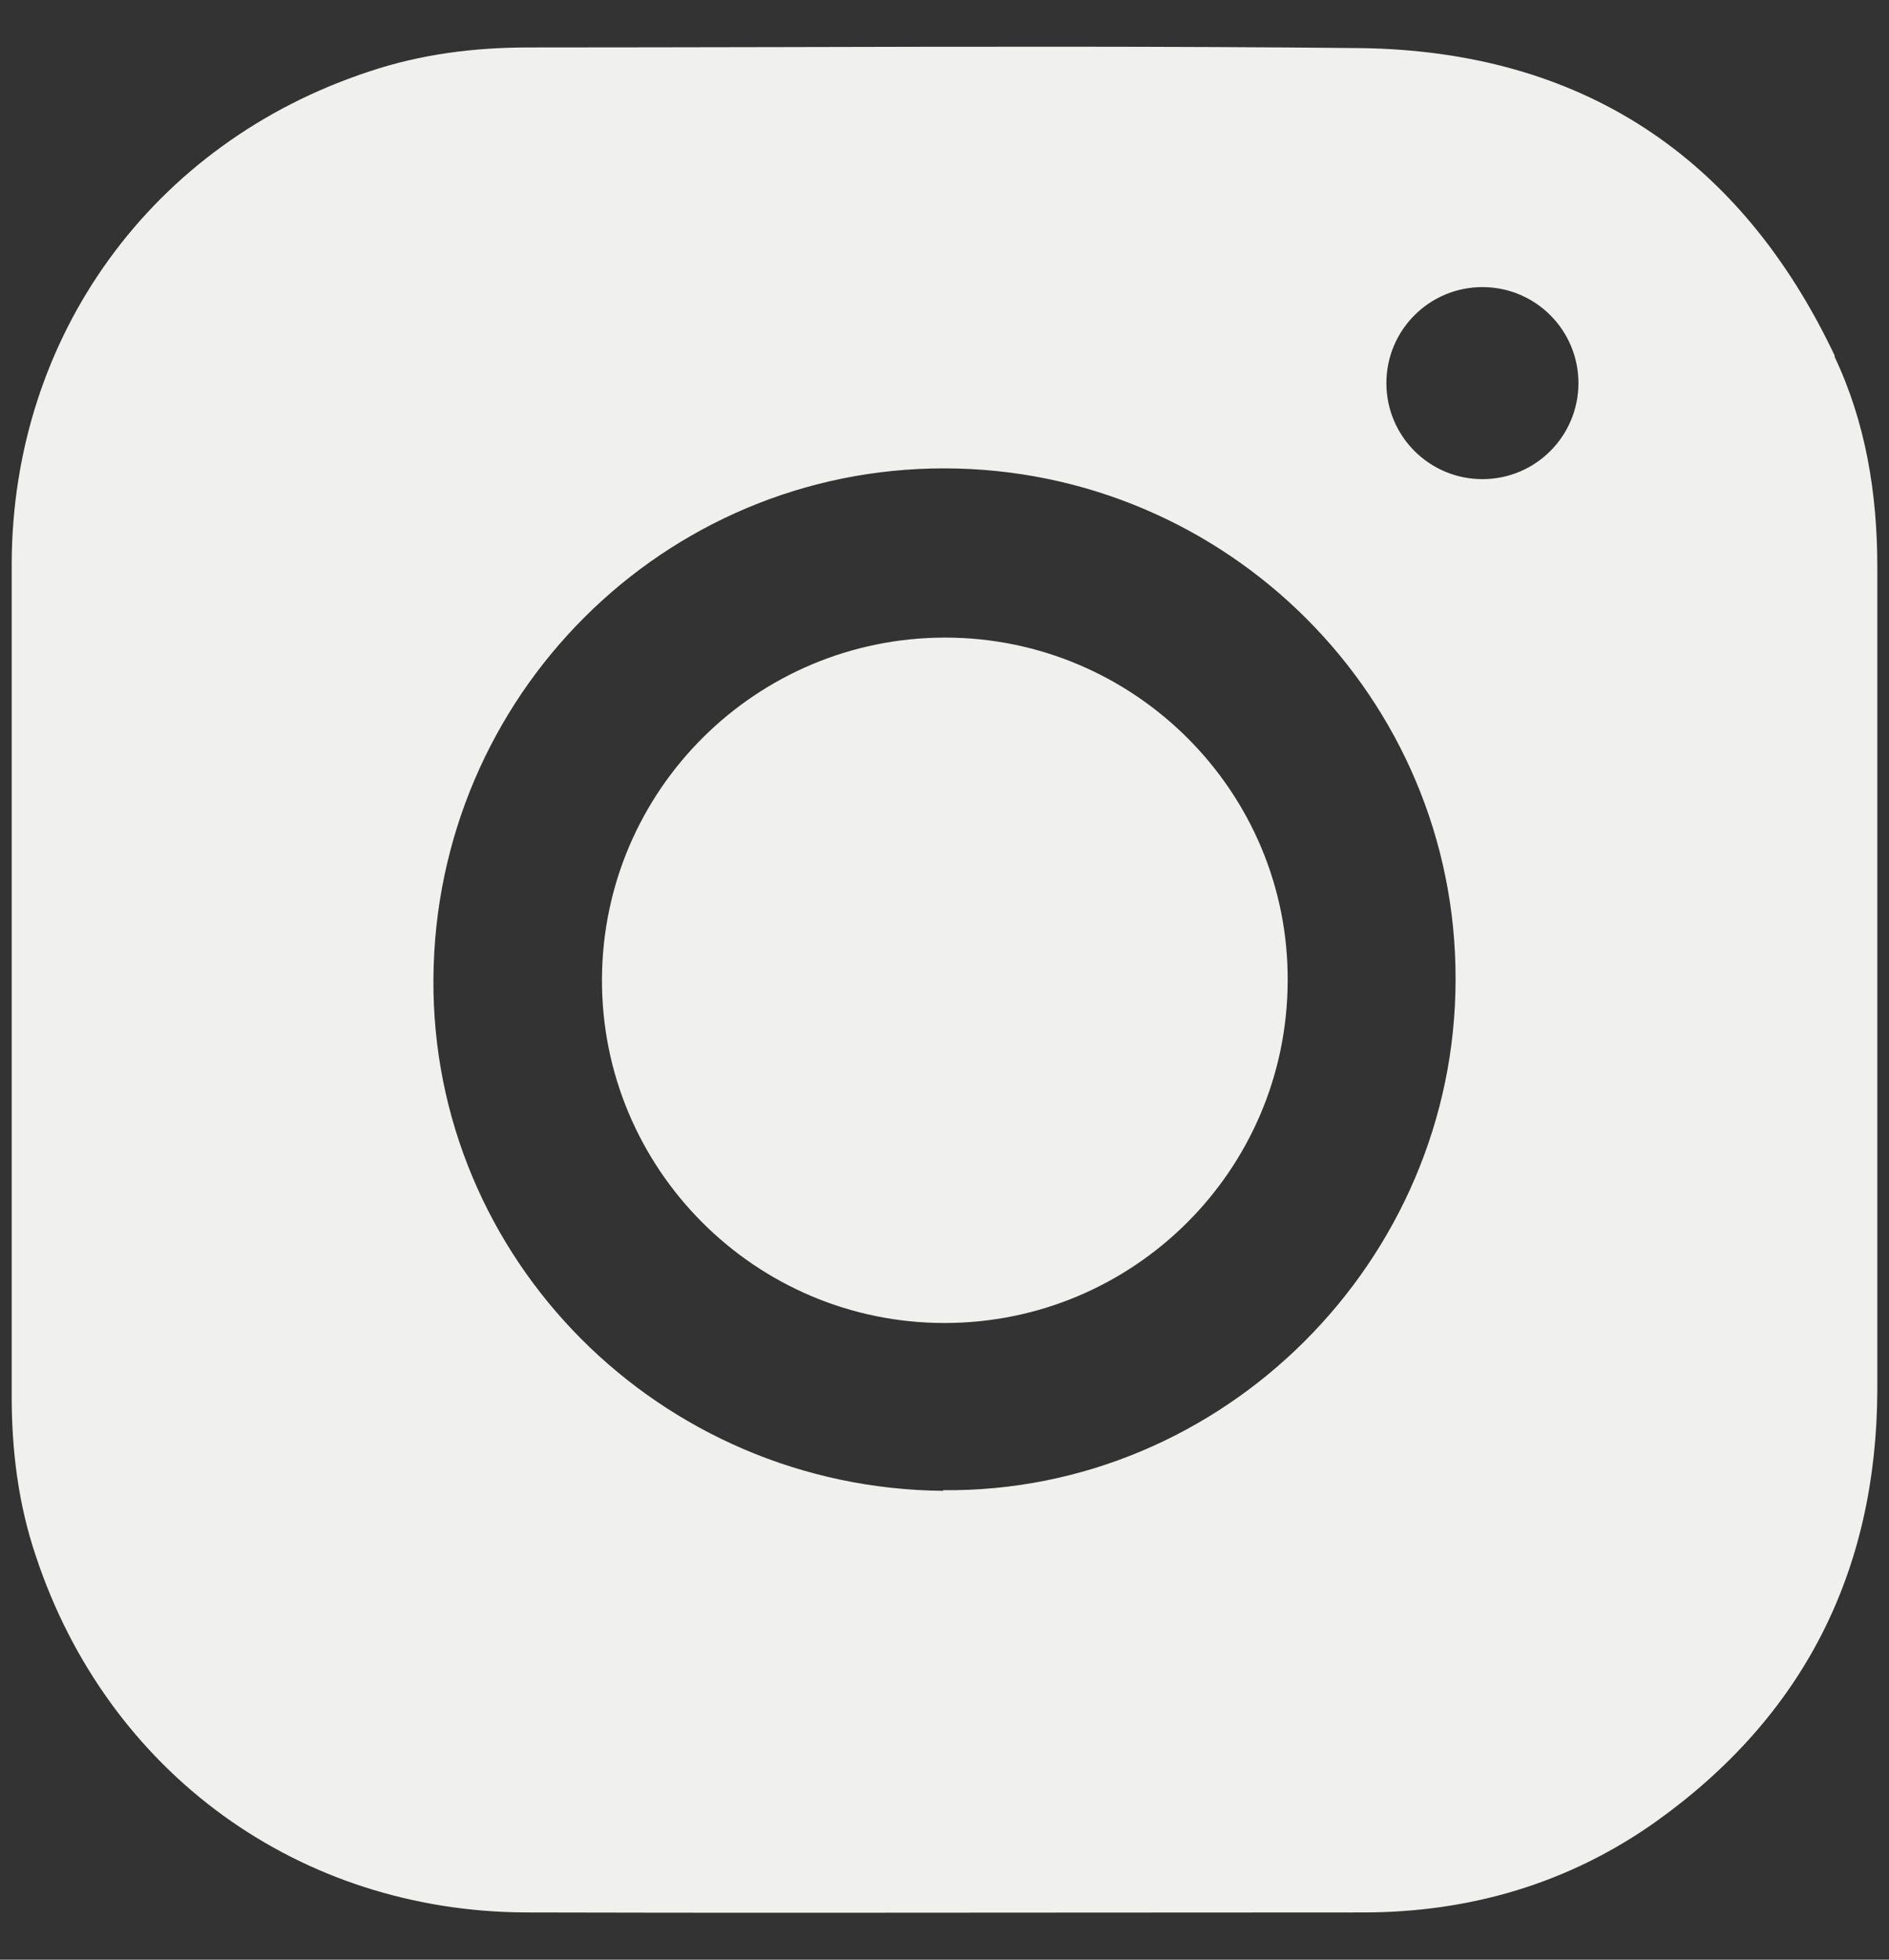 <svg width="27" height="28" viewBox="0 0 27 28" fill="none" xmlns="http://www.w3.org/2000/svg">
<rect x="0" y="0" width="27" height="28" fill="#333333" stroke="none"/>
<path id="Union" fill-rule="evenodd" clip-rule="evenodd" d="M19.432 0.687C22.6 0.726 24.875 2.232 26.228 5.09H26.219C26.67 6.04 26.833 7.057 26.833 8.102V14.03V19.862C26.824 22.452 25.777 24.524 23.665 26.03C22.418 26.913 21.006 27.325 19.48 27.325C18.152 27.325 16.824 27.326 15.496 27.327C12.841 27.329 10.185 27.332 7.529 27.325C4.275 27.316 1.539 25.33 0.512 22.232C0.262 21.493 0.167 20.726 0.167 19.949V8.054C0.176 4.793 2.182 2.04 5.273 1.023C6.012 0.774 6.78 0.678 7.558 0.678C8.744 0.678 9.931 0.675 11.118 0.673C13.89 0.666 16.663 0.66 19.432 0.687ZM6.195 13.982C6.166 17.992 9.43 21.263 13.481 21.301V21.292C17.483 21.33 20.805 18.021 20.805 13.992C20.814 9.973 17.541 6.702 13.509 6.692C9.487 6.683 6.224 9.944 6.195 13.982ZM19.816 5.474C19.816 6.232 20.43 6.846 21.189 6.846C21.947 6.846 22.561 6.232 22.561 5.474C22.561 4.716 21.947 4.102 21.189 4.102C20.43 4.102 19.816 4.716 19.816 5.474ZM8.604 13.992C8.614 11.287 10.812 9.11 13.509 9.11C16.216 9.11 18.424 11.316 18.405 14.021C18.395 16.726 16.197 18.903 13.5 18.903C10.793 18.903 8.595 16.697 8.604 13.992Z" fill="#F0F0EE"/>
</svg>
